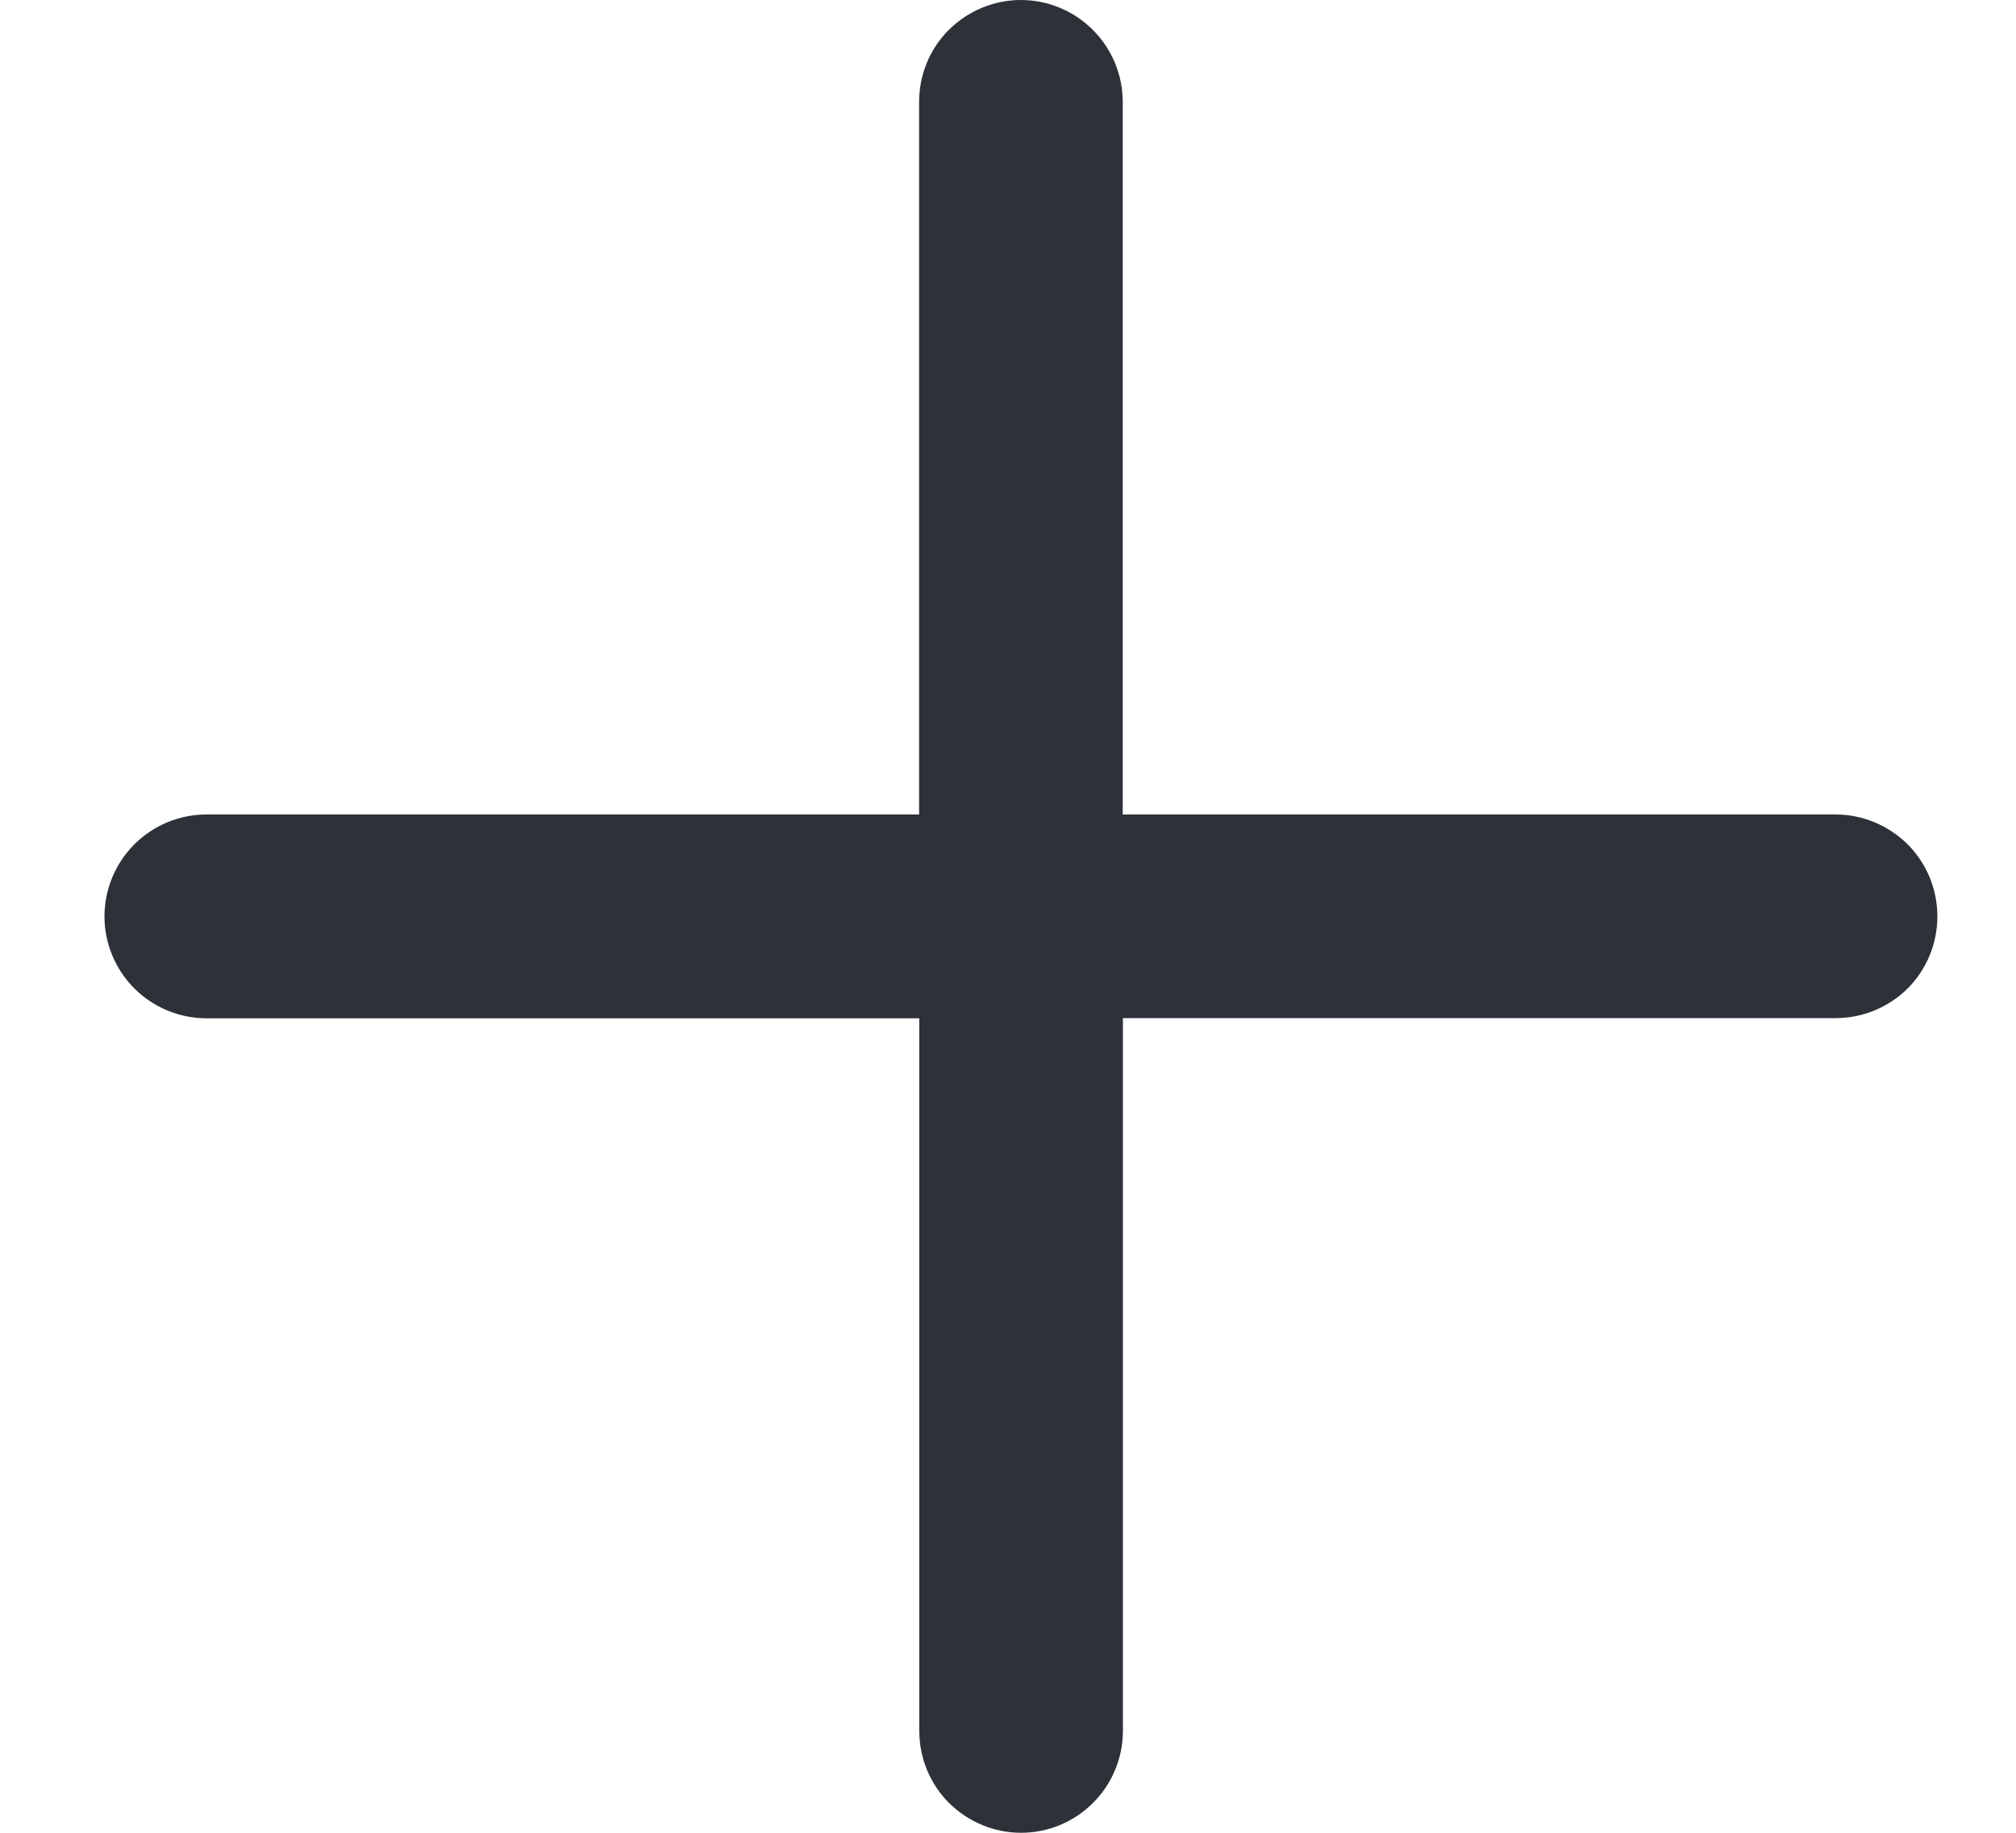 <svg width="11" height="10" viewBox="0 0 11 10" fill="none" xmlns="http://www.w3.org/2000/svg">
<path fill-rule="evenodd" clip-rule="evenodd" d="M5.57 0C5.718 0 5.859 0.059 5.963 0.163C6.067 0.267 6.126 0.408 6.126 0.556V5C6.126 5.147 6.067 5.289 5.963 5.393C5.859 5.497 5.718 5.556 5.57 5.556H1.126C0.979 5.556 0.837 5.497 0.733 5.393C0.629 5.289 0.57 5.147 0.57 5C0.57 4.853 0.629 4.711 0.733 4.607C0.837 4.503 0.979 4.444 1.126 4.444H5.015V0.556C5.015 0.408 5.073 0.267 5.177 0.163C5.282 0.059 5.423 0 5.57 0Z" fill="#2D3239"/>
<path fill-rule="evenodd" clip-rule="evenodd" d="M5.016 5C5.016 4.853 5.074 4.711 5.178 4.607C5.283 4.503 5.424 4.444 5.571 4.444H10.016C10.163 4.444 10.304 4.503 10.409 4.607C10.513 4.711 10.571 4.853 10.571 5C10.571 5.147 10.513 5.289 10.409 5.393C10.304 5.497 10.163 5.555 10.016 5.555H6.127V9.444C6.127 9.592 6.068 9.733 5.964 9.837C5.86 9.941 5.719 10 5.571 10C5.424 10 5.283 9.941 5.178 9.837C5.074 9.733 5.016 9.592 5.016 9.444V5Z" fill="#2D3239"/>
</svg>
